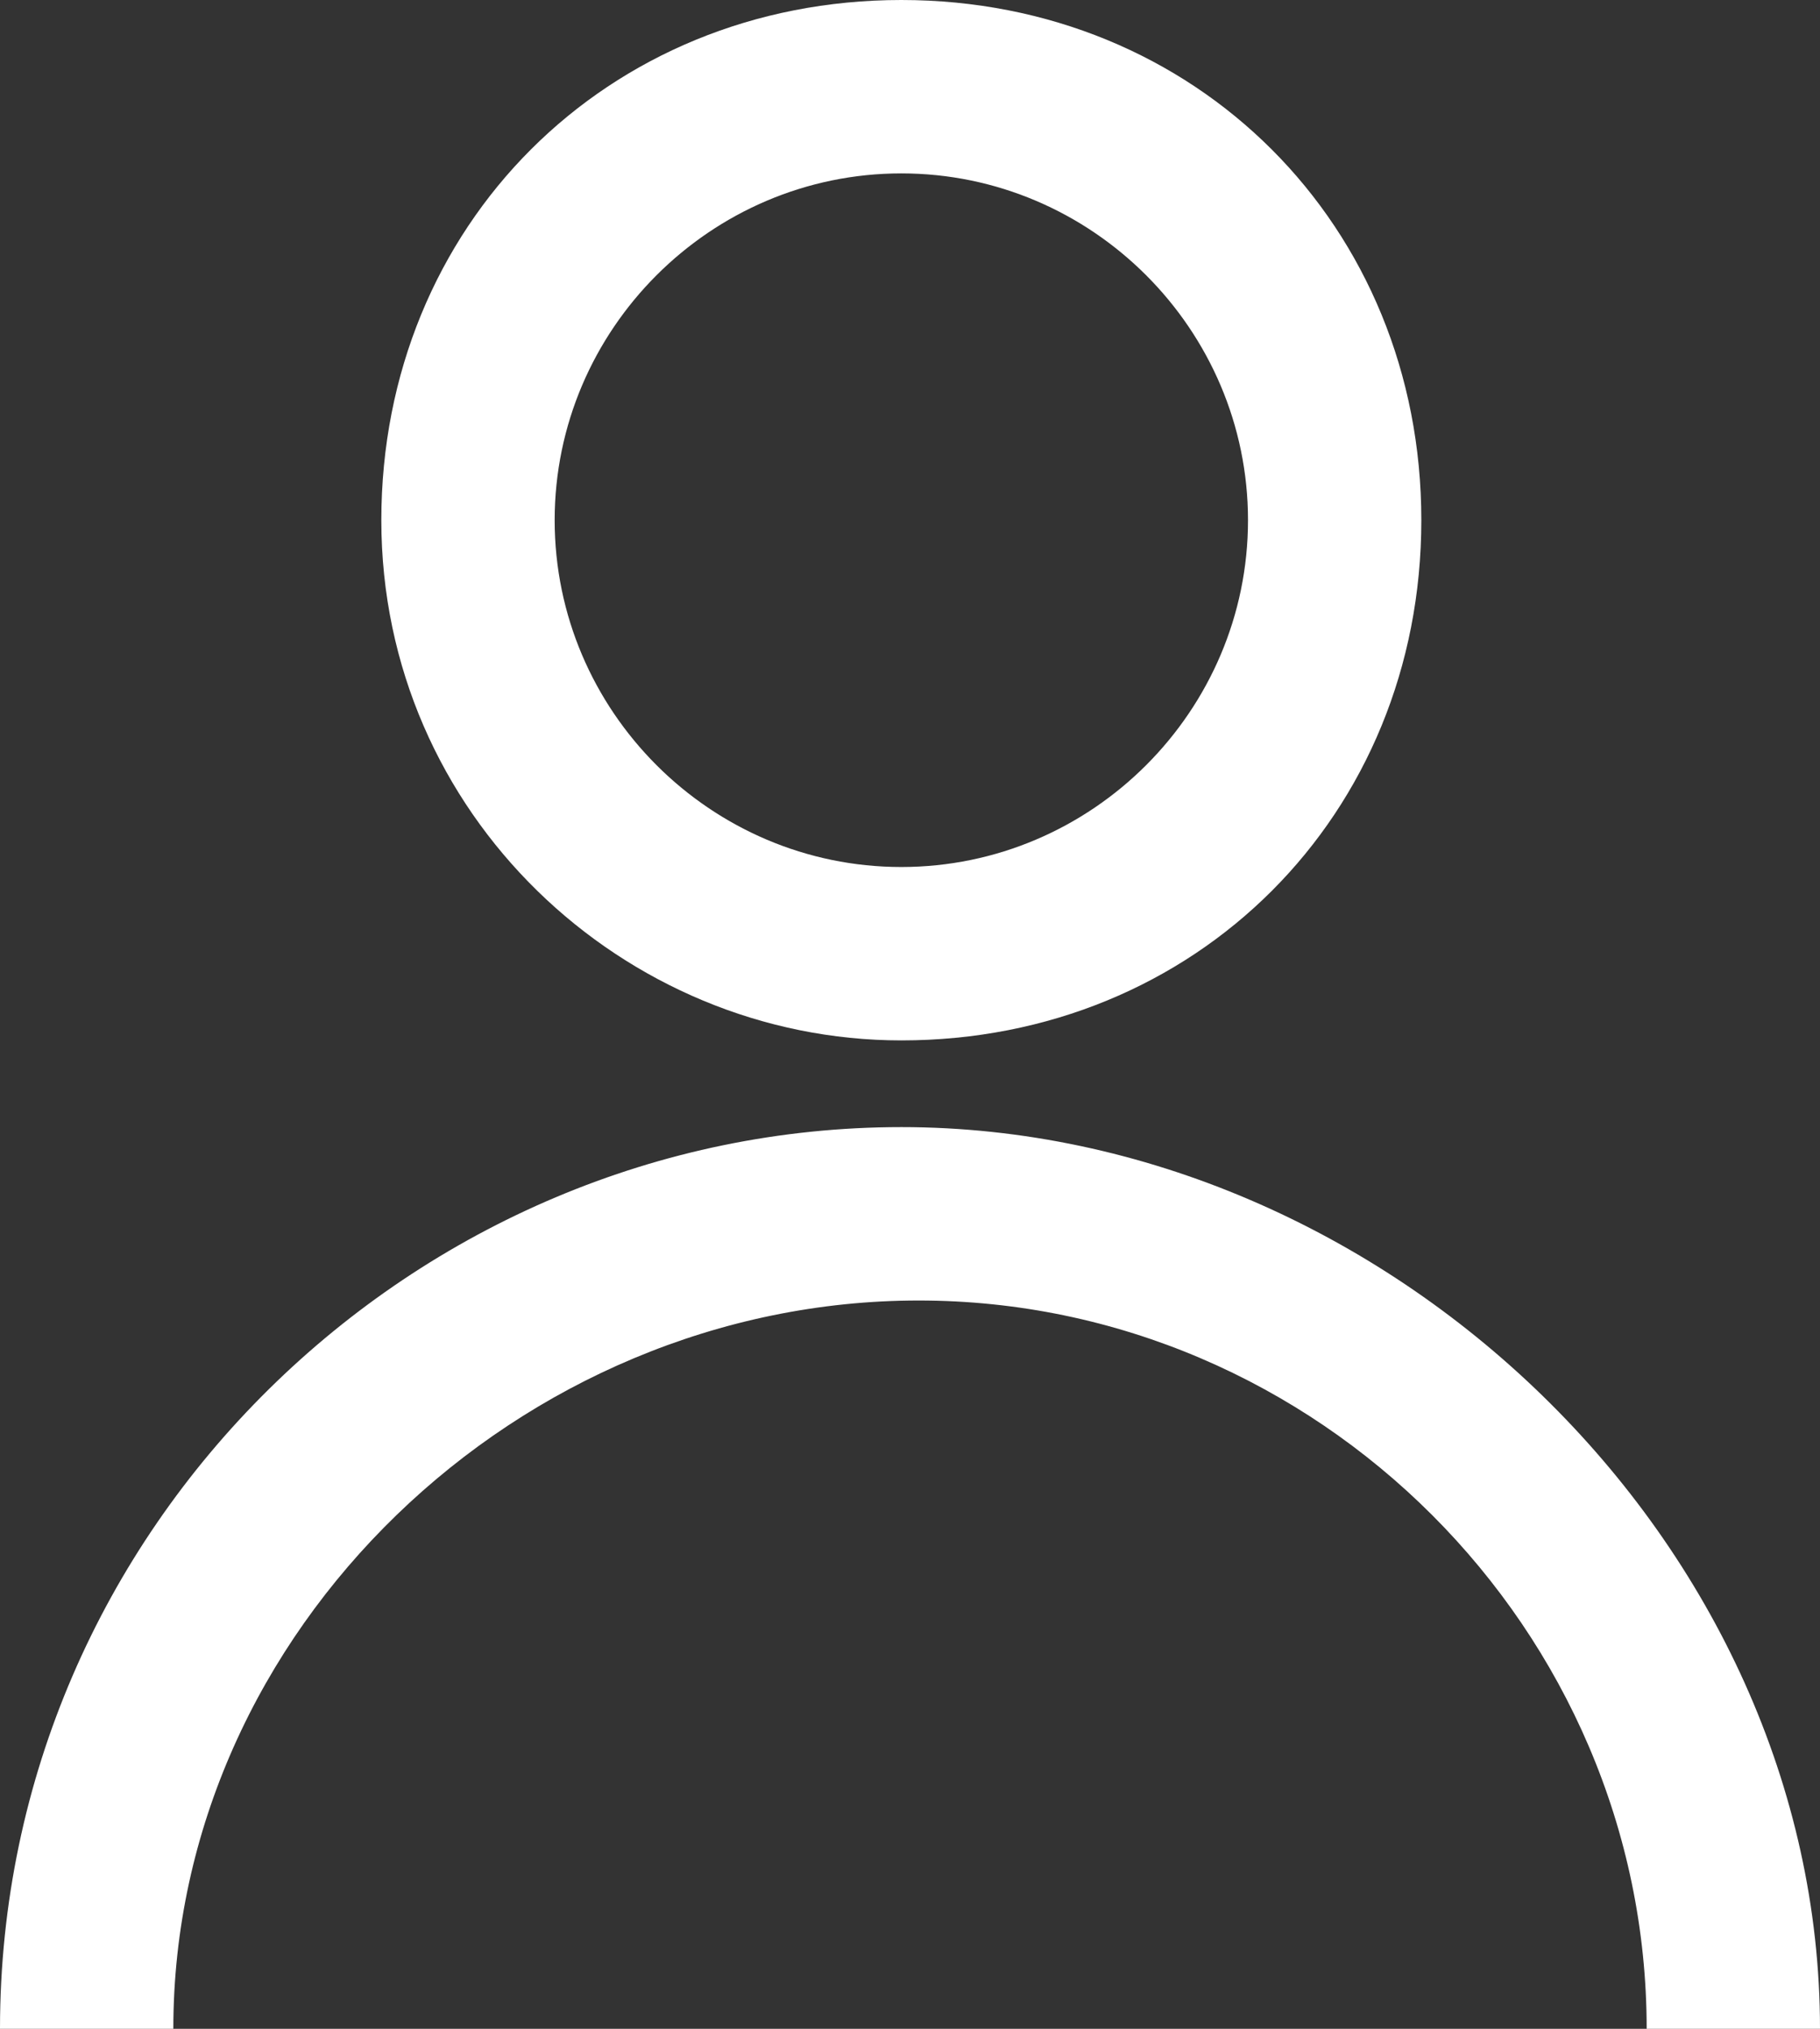 <?xml version="1.0" encoding="utf-8"?>
<!-- Generator: Adobe Illustrator 24.1.1, SVG Export Plug-In . SVG Version: 6.00 Build 0)  -->
<svg version="1.1" id="Layer_1" xmlns="http://www.w3.org/2000/svg" xmlns:xlink="http://www.w3.org/1999/xlink" x="0px" y="0px"
	 viewBox="0 0 10.5 11.7" style="enable-background:new 0 0 10.5 11.7;" xml:space="preserve">
<rect x="0" y="0" width="10.5" height="11.7" fill="#333333" stroke="none"/>
<style type="text/css">
	.st0{fill:#FFFFFF;}
</style>
<g>
	<path class="st0" d="M5.2,6c1.7,0,3-1.3,3-3s-1.3-3-3-3s-3,1.3-3,3S3.6,6,5.2,6z M5.2,1c1.1,0,2,0.9,2,2s-0.9,2-2,2s-2-0.9-2-2
		S4.1,1,5.2,1z"/>
	<path class="st0" d="M10.5,11.7h-1c0-2.3-1.9-4.2-4.2-4.2S1,9.4,1,11.7H0c0-2.9,2.4-5.2,5.2-5.2S10.5,8.9,10.5,11.7z"/>
</g>
</svg>

